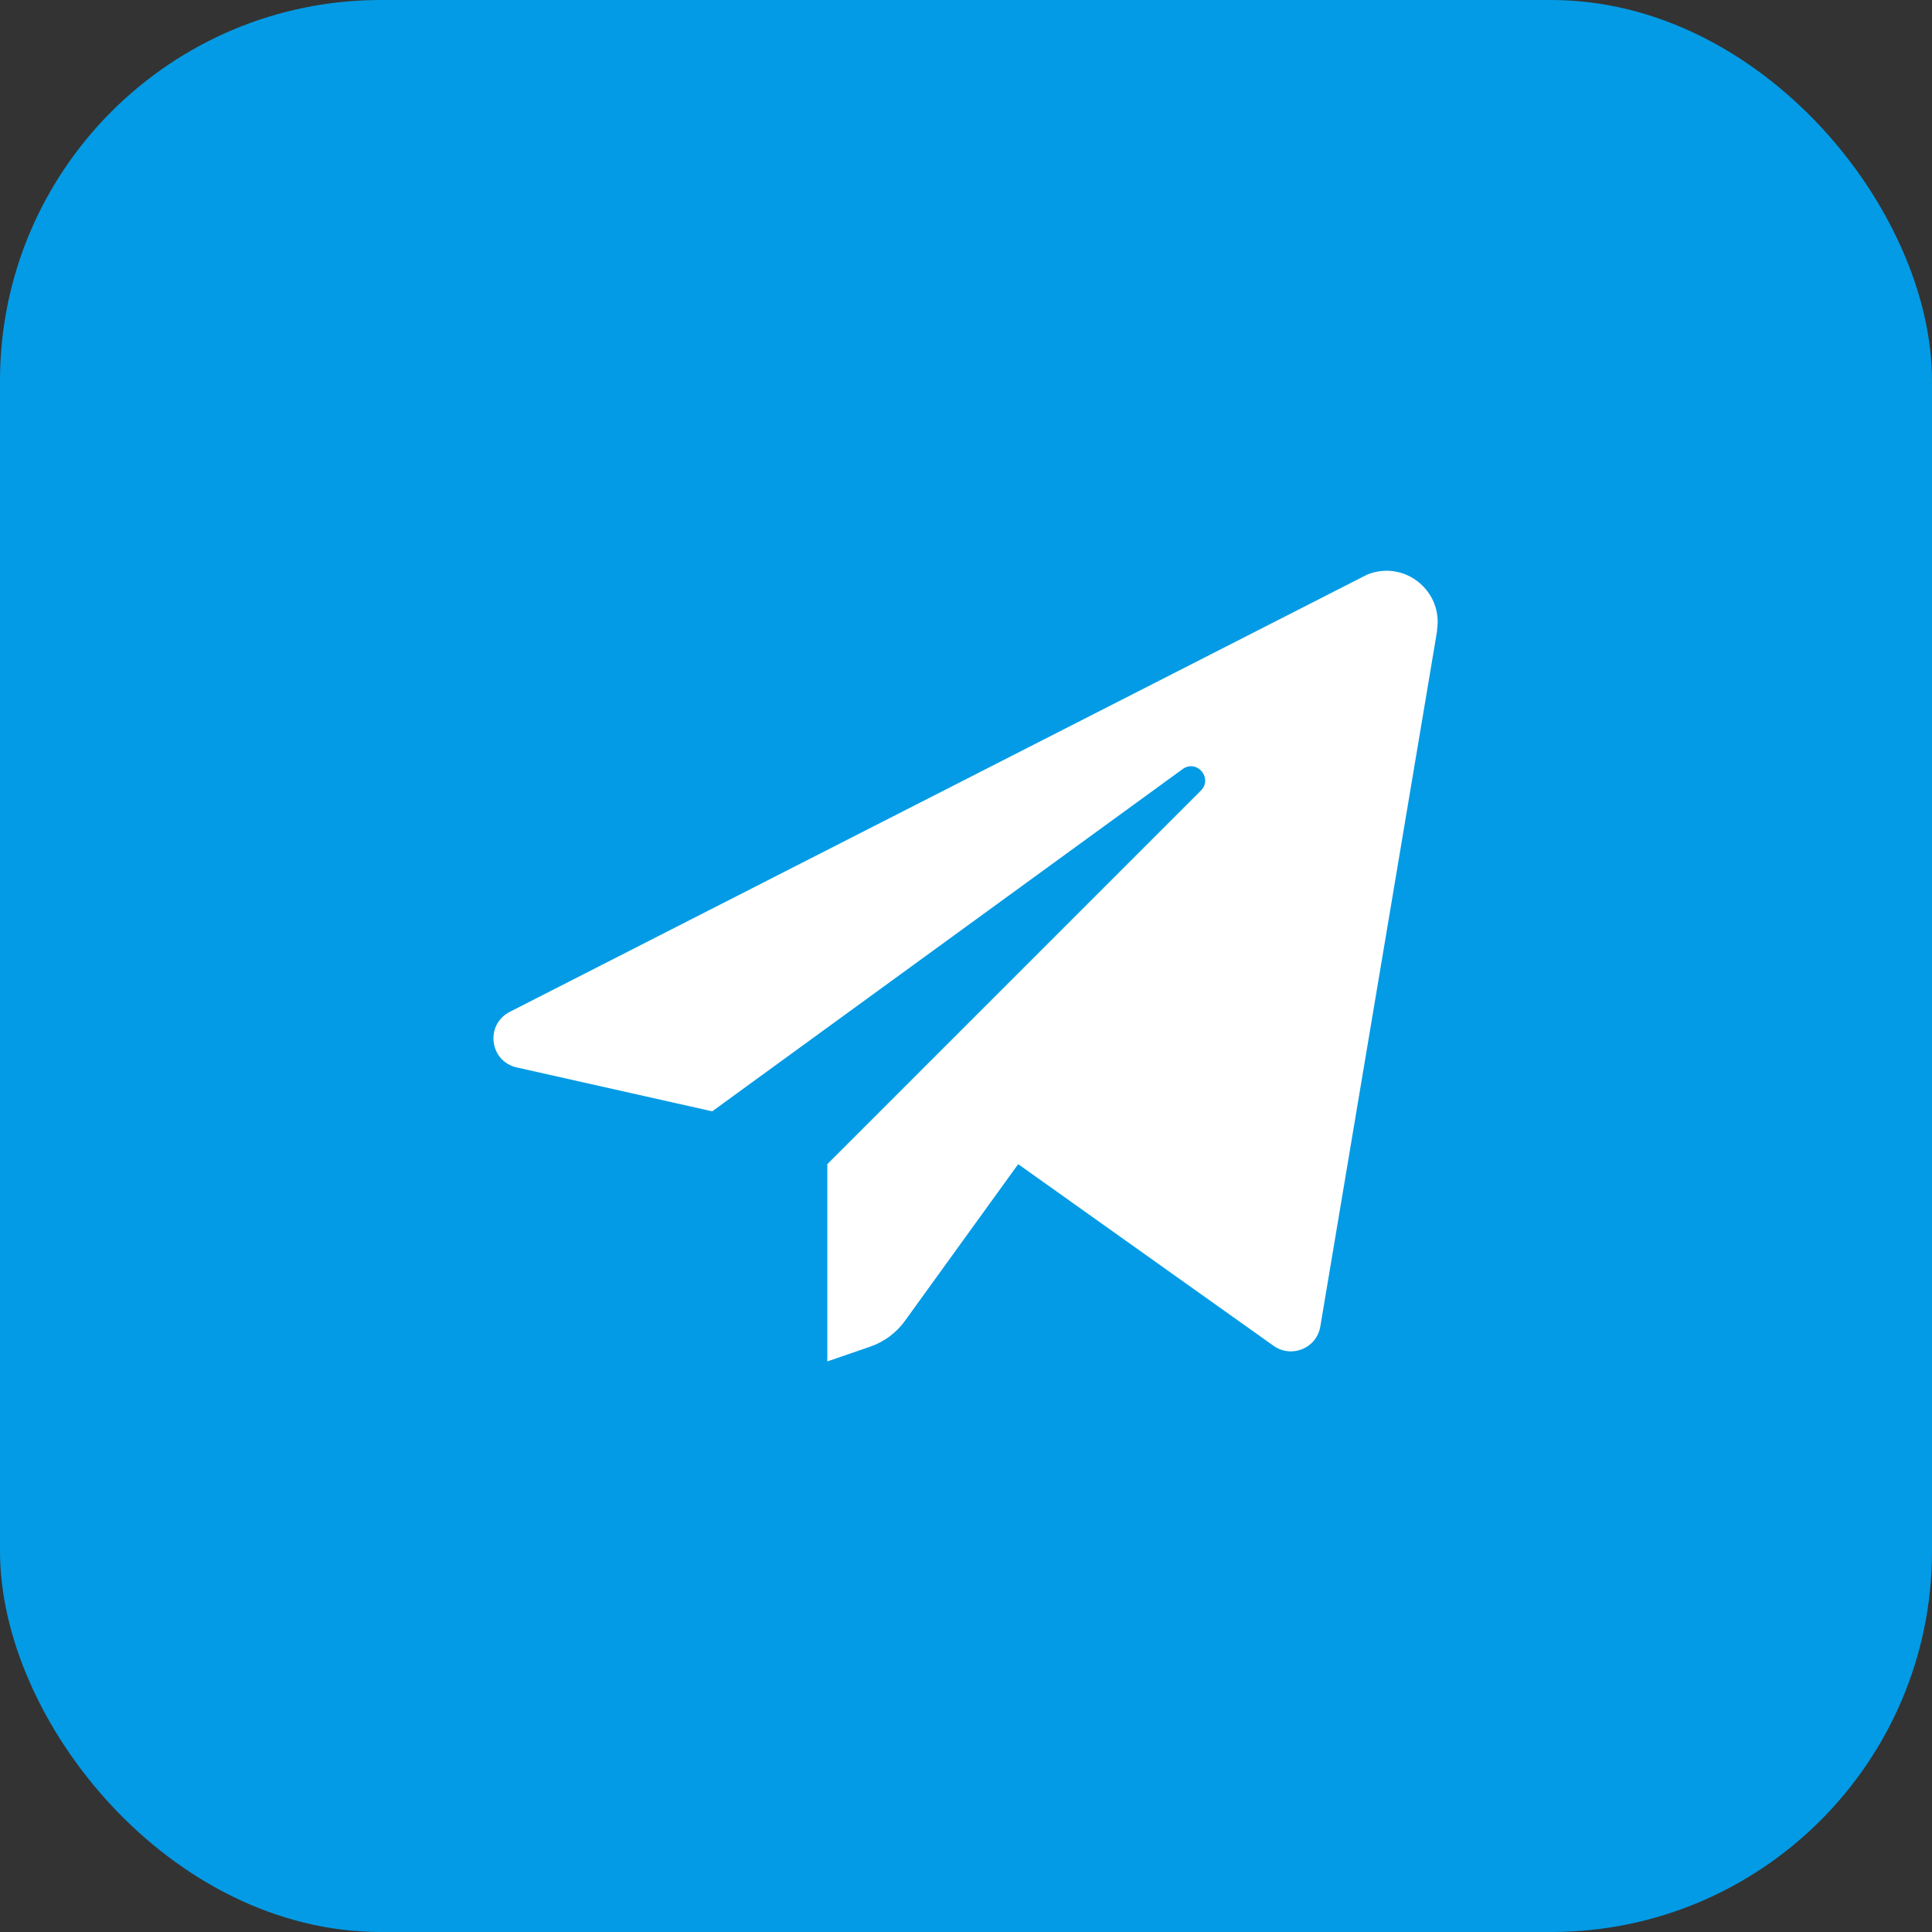 <?xml version="1.0" encoding="UTF-8"?>
<svg id="_Слой_2" data-name="Слой 2" xmlns="http://www.w3.org/2000/svg" viewBox="0 0 75.71 75.71">
  <rect x="0" y="0" width="75.71" height="75.71" fill="#333333" stroke="none"/>
  <defs>
    <style>
      .cls-1 {
        fill: #fff;
      }

      .cls-2 {
        fill: #039be5;
      }
    </style>
  </defs>
  <g id="_Слой_1-2" data-name="Слой 1">
    <g>
      <rect class="cls-2" width="75.71" height="75.71" rx="14.92" ry="14.92"/>
      <path class="cls-1" d="m56.32,24.7l-4.58,27.28c-.14.85-1.12,1.26-1.83.76l-10.01-7.12-4.43,6.13c-.34.48-.83.84-1.39,1.03l-1.66.57v-7.73l14.64-14.64c.47-.47-.13-1.22-.69-.86l-18.46,13.43-7.66-1.72c-1.07-.24-1.25-1.68-.27-2.18l33.59-17.13c1.46-.6,3,.64,2.74,2.19Z"/>
    </g>
  </g>
</svg>